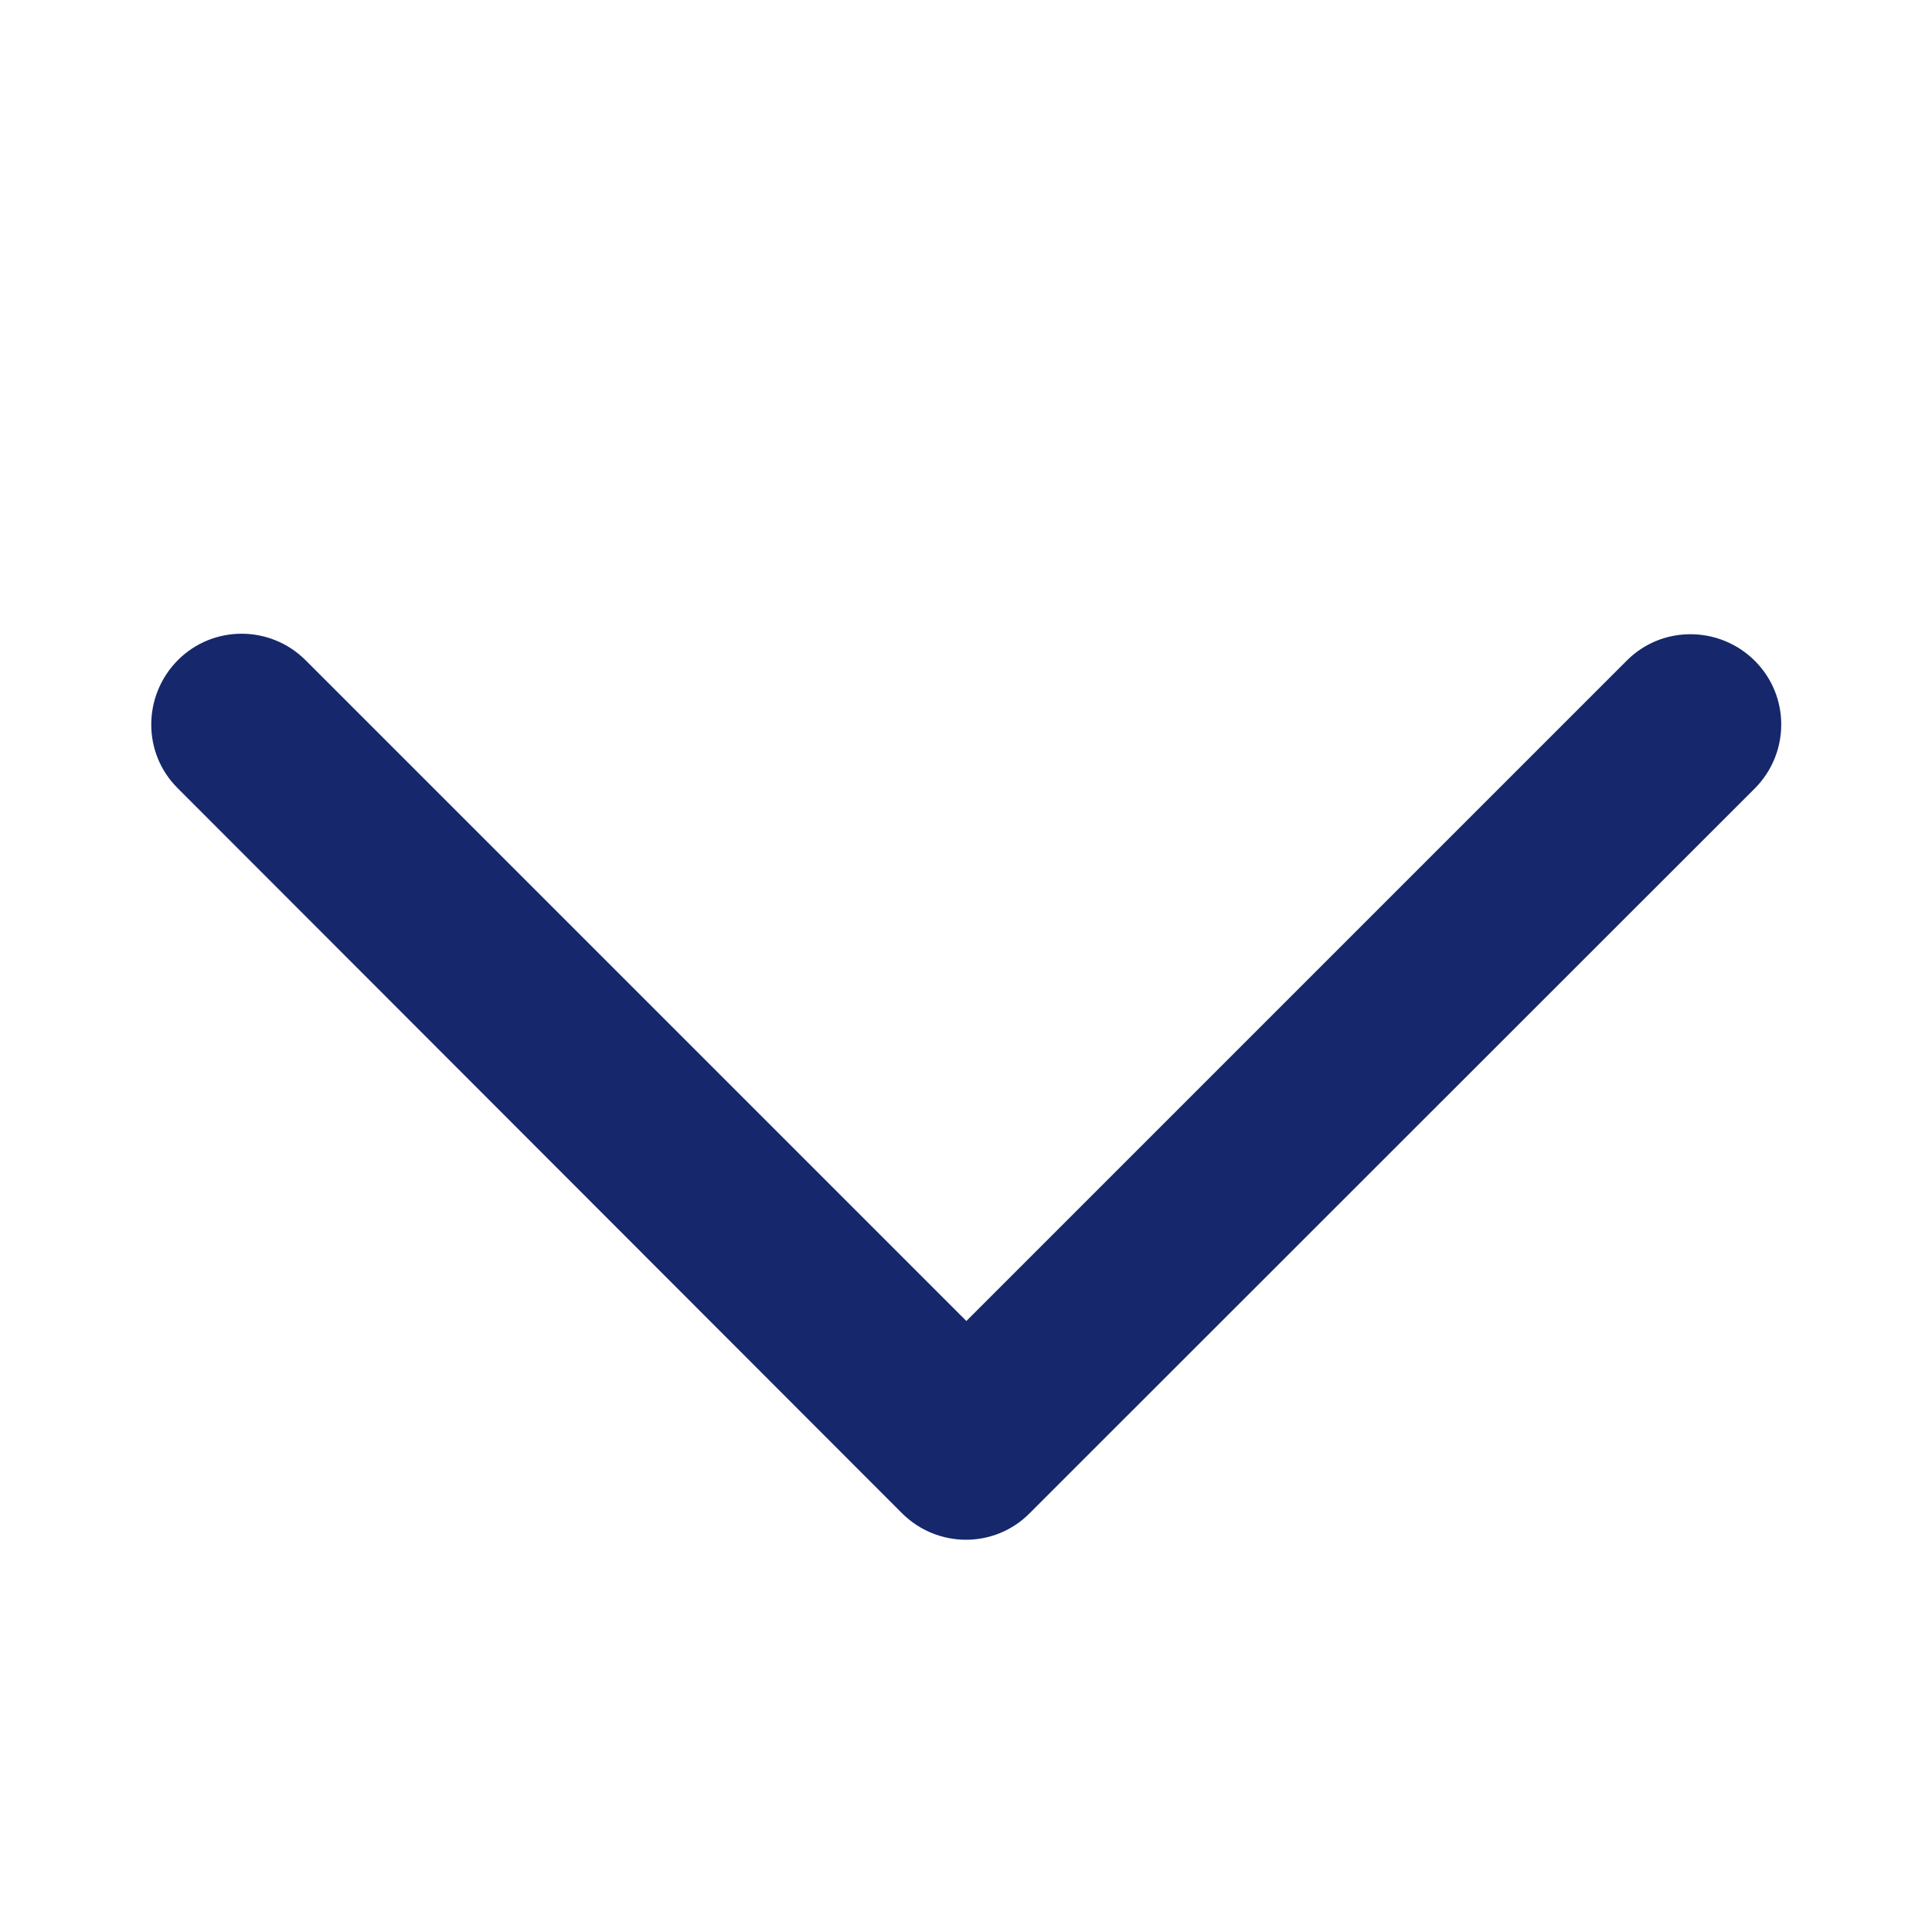<svg xmlns="http://www.w3.org/2000/svg" fill="none" viewBox="0 0 16 16" height="16" width="16">
<path fill="#16286B" d="M7.469 12.531C7.763 12.825 8.238 12.825 8.528 12.531L14.531 6.531C14.825 6.237 14.825 5.762 14.531 5.471C14.238 5.181 13.763 5.178 13.472 5.471L8.003 10.94L2.531 5.468C2.238 5.175 1.763 5.175 1.472 5.468C1.181 5.762 1.178 6.237 1.472 6.528L7.469 12.531Z"></path>
</svg>
